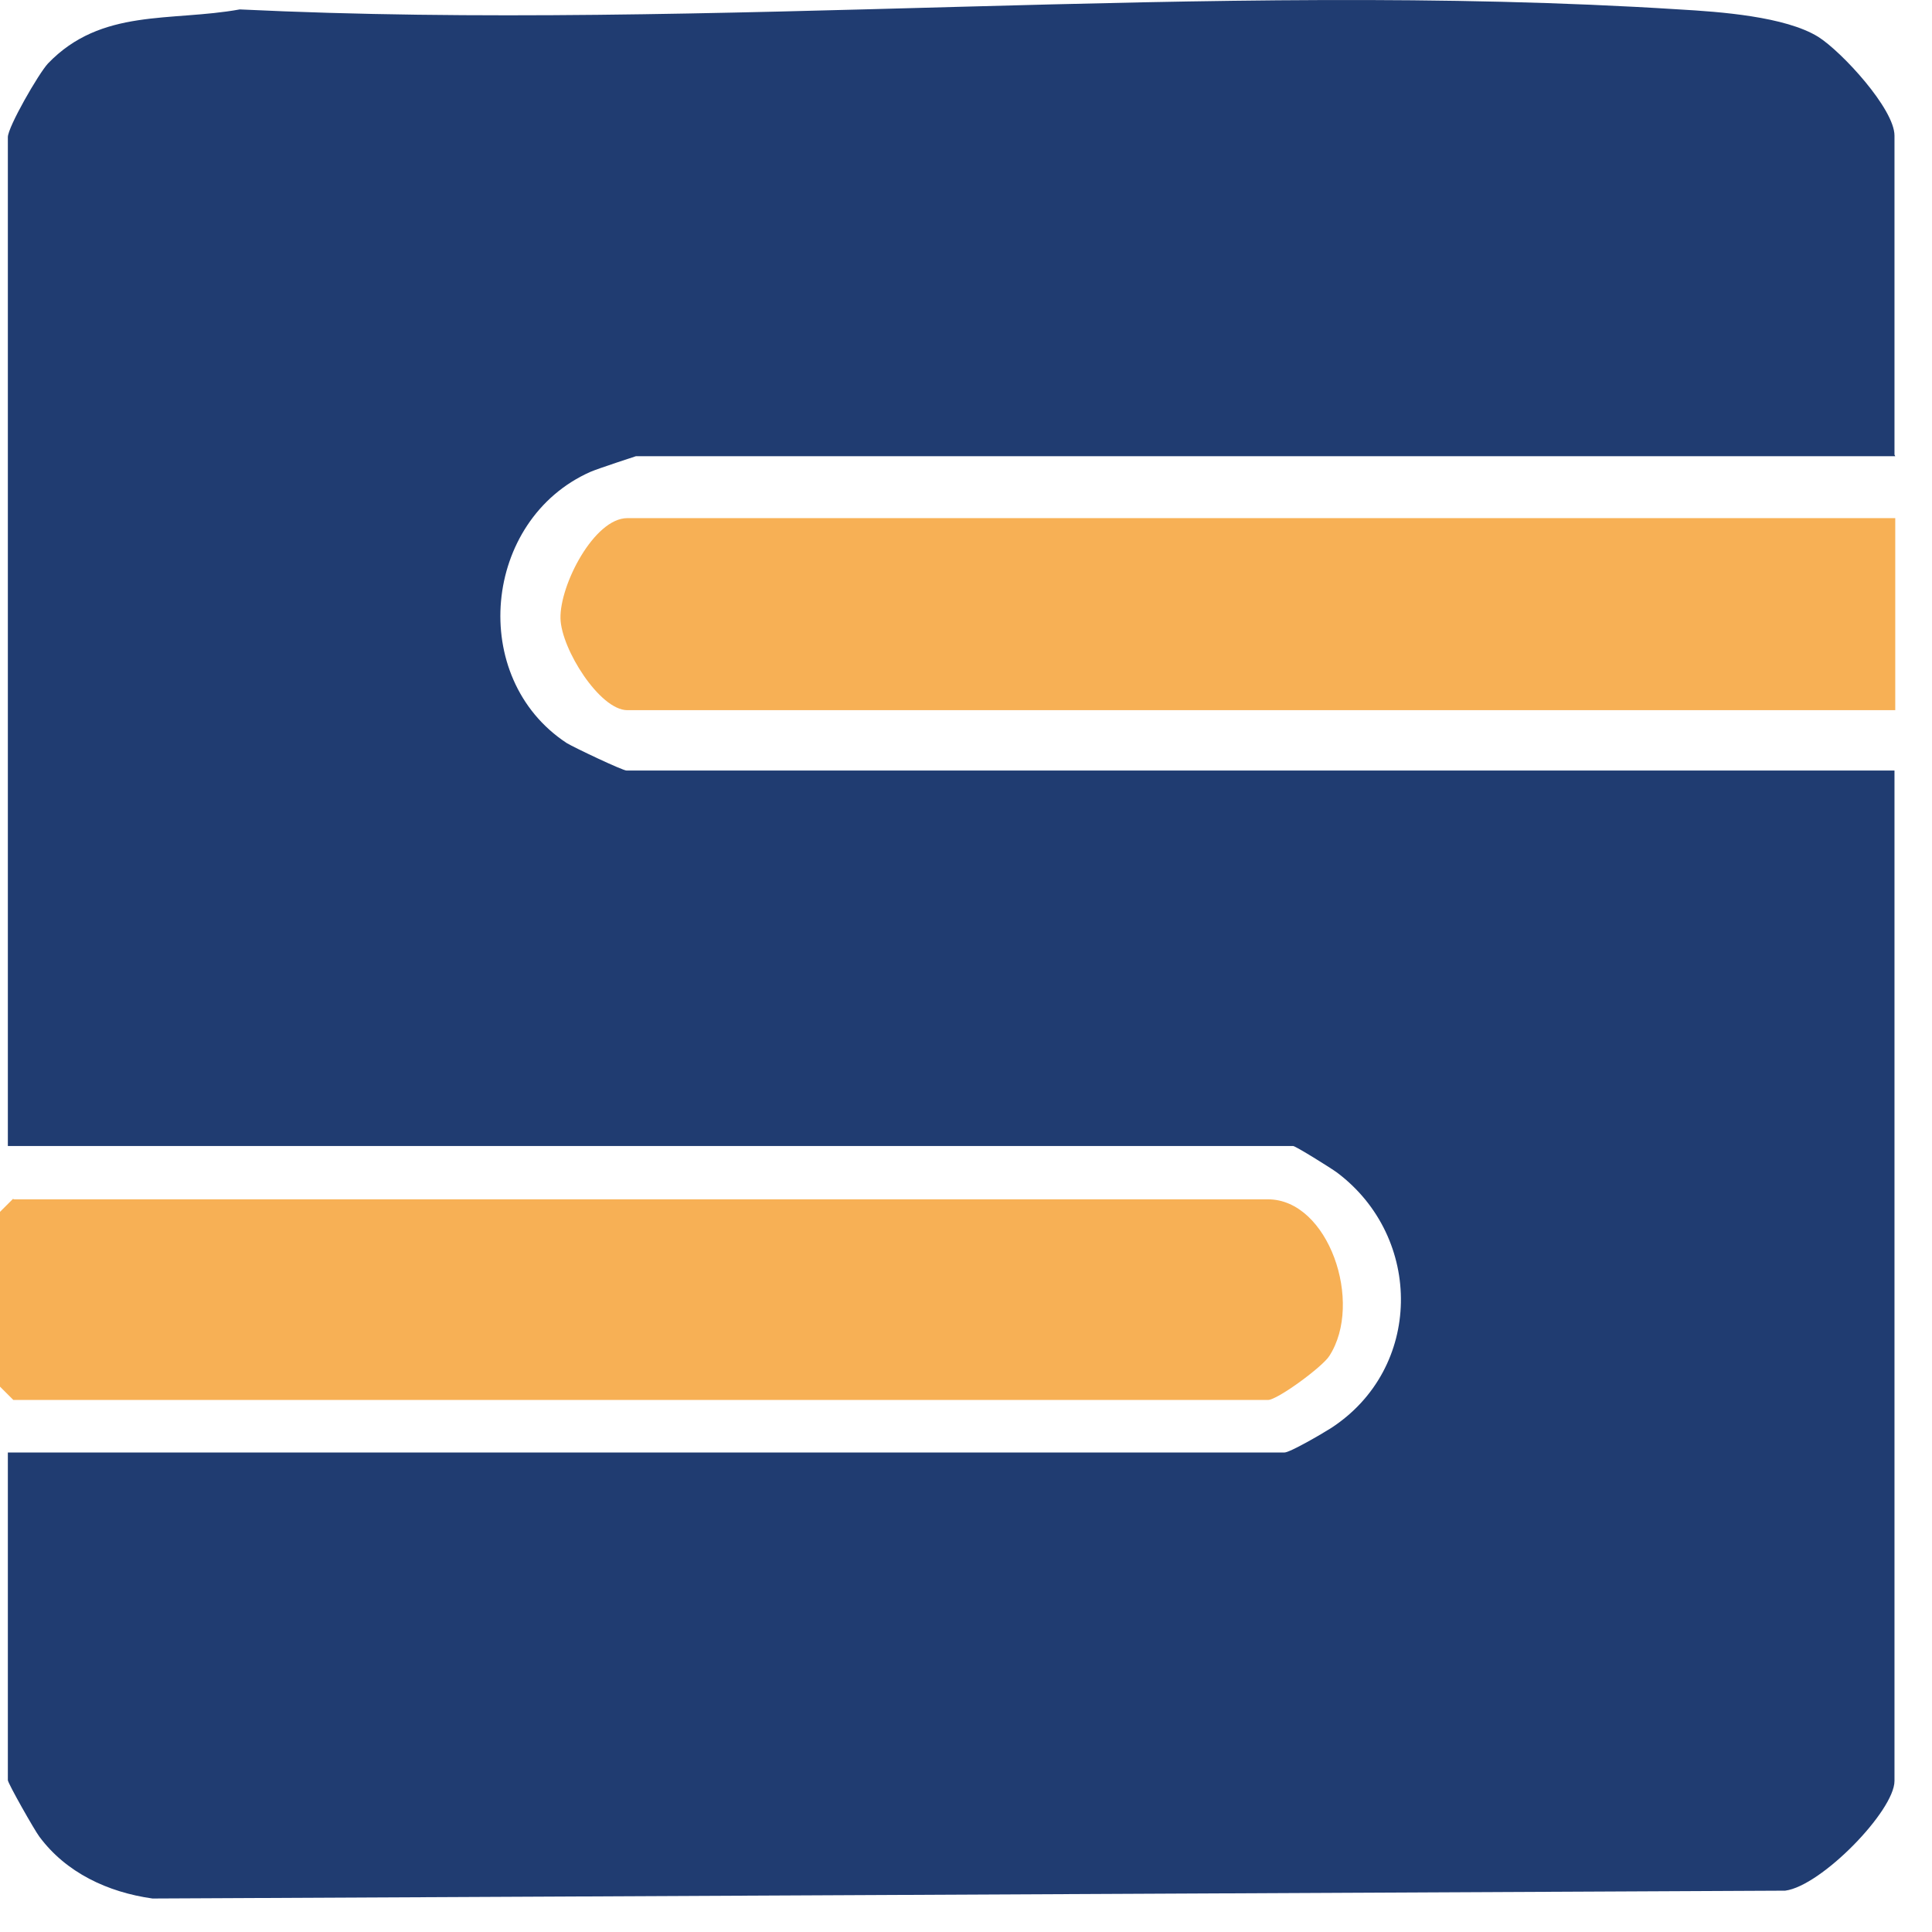 <svg xmlns="http://www.w3.org/2000/svg" width="48" height="48" viewBox="0 0 48 48" fill="none"><path d="M47.087 11.334H15.8C15.8 11.334 14.843 11.646 14.667 11.724C11.992 12.912 11.62 16.846 14.081 18.462C14.277 18.579 15.468 19.144 15.566 19.144H47.068V44.247C47.068 44.987 45.251 46.856 44.353 46.973L3.789 47.168C2.676 47.012 1.641 46.526 0.977 45.63C0.859 45.474 0.195 44.305 0.195 44.227V36.087H31.912C32.049 36.087 32.85 35.62 33.065 35.483C35.349 34.003 35.369 30.751 33.221 29.134C33.065 29.018 32.186 28.472 32.127 28.472H0.195V3.408C0.195 3.155 0.957 1.831 1.191 1.578C2.519 0.195 4.238 0.545 5.957 0.234C17.675 0.799 30.076 -0.506 41.716 0.234C42.732 0.292 44.353 0.409 45.173 0.915C45.759 1.285 47.068 2.707 47.068 3.369V11.296L47.087 11.334Z" fill="#203C71"></path><path d="M0.332 29.797H31.502C33.006 29.797 33.885 32.367 33.025 33.691C32.85 33.964 31.736 34.782 31.502 34.782H0.332L0 34.451V30.108L0.332 29.777V29.797Z" fill="#F7B055"></path><path d="M47.087 12.854V17.644H15.585C14.902 17.644 13.944 16.125 13.925 15.366C13.905 14.528 14.765 12.873 15.585 12.873H47.087V12.854Z" fill="#F7B055"></path></svg>